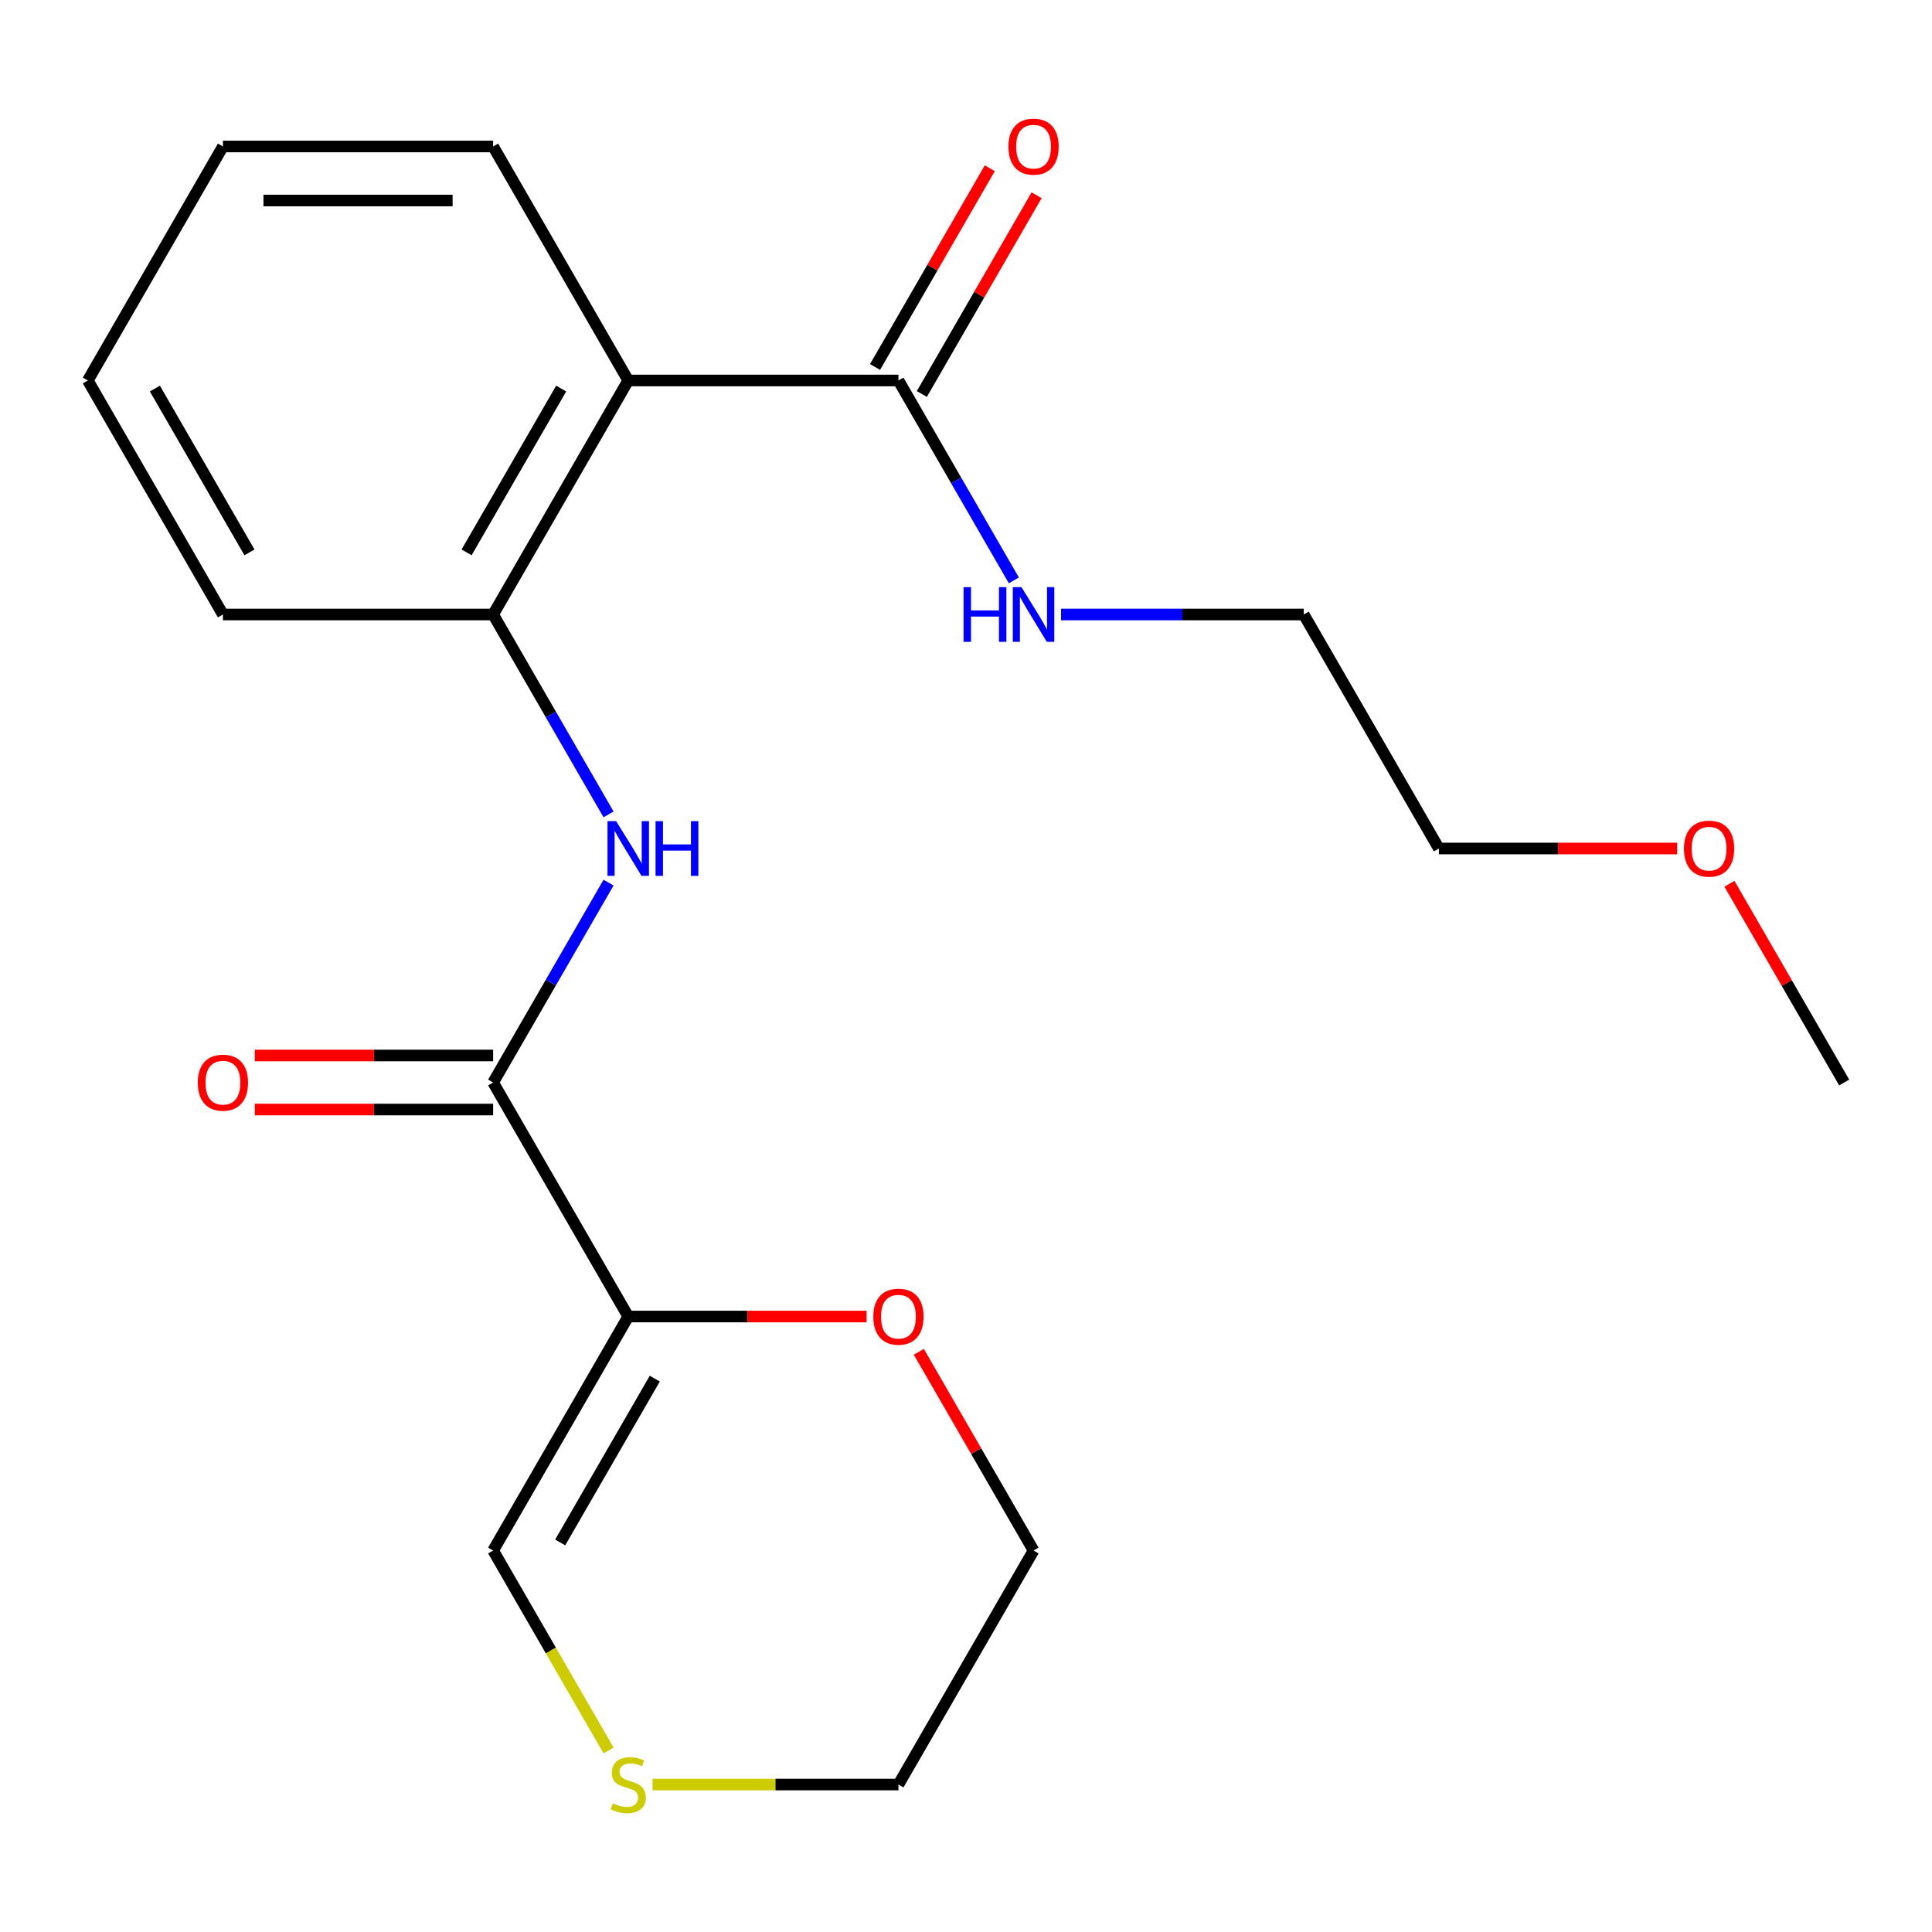 <?xml version='1.0' encoding='iso-8859-1'?>
<svg version='1.1' baseProfile='full'
              xmlns='http://www.w3.org/2000/svg'
                      xmlns:rdkit='http://www.rdkit.org/xml'
                      xmlns:xlink='http://www.w3.org/1999/xlink'
                  xml:space='preserve'
width='1000px' height='1000px' viewBox='0 0 1000 1000'>
<!-- END OF HEADER -->
<rect style='opacity:1.0;fill:#FFFFFF;stroke:none' width='1000' height='1000' x='0' y='0'> </rect>
<path class='bond-0' d='M 325.175,681.429 L 255.245,560.307' style='fill:none;fill-rule:evenodd;stroke:#000000;stroke-width:6px;stroke-linecap:butt;stroke-linejoin:miter;stroke-opacity:1' />
<path class='bond-5' d='M 325.175,681.429 L 255.245,802.552' style='fill:none;fill-rule:evenodd;stroke:#000000;stroke-width:6px;stroke-linecap:butt;stroke-linejoin:miter;stroke-opacity:1' />
<path class='bond-5' d='M 338.91,713.583 L 289.959,798.369' style='fill:none;fill-rule:evenodd;stroke:#000000;stroke-width:6px;stroke-linecap:butt;stroke-linejoin:miter;stroke-opacity:1' />
<path class='bond-6' d='M 325.175,681.429 L 386.857,681.429' style='fill:none;fill-rule:evenodd;stroke:#000000;stroke-width:6px;stroke-linecap:butt;stroke-linejoin:miter;stroke-opacity:1' />
<path class='bond-6' d='M 386.857,681.429 L 448.538,681.429' style='fill:none;fill-rule:evenodd;stroke:#FF0000;stroke-width:6px;stroke-linecap:butt;stroke-linejoin:miter;stroke-opacity:1' />
<path class='bond-2' d='M 255.245,560.307 L 285.113,508.574' style='fill:none;fill-rule:evenodd;stroke:#000000;stroke-width:6px;stroke-linecap:butt;stroke-linejoin:miter;stroke-opacity:1' />
<path class='bond-2' d='M 285.113,508.574 L 314.981,456.841' style='fill:none;fill-rule:evenodd;stroke:#0000FF;stroke-width:6px;stroke-linecap:butt;stroke-linejoin:miter;stroke-opacity:1' />
<path class='bond-8' d='M 255.245,546.321 L 193.563,546.321' style='fill:none;fill-rule:evenodd;stroke:#000000;stroke-width:6px;stroke-linecap:butt;stroke-linejoin:miter;stroke-opacity:1' />
<path class='bond-8' d='M 193.563,546.321 L 131.881,546.321' style='fill:none;fill-rule:evenodd;stroke:#FF0000;stroke-width:6px;stroke-linecap:butt;stroke-linejoin:miter;stroke-opacity:1' />
<path class='bond-8' d='M 255.245,574.293 L 193.563,574.293' style='fill:none;fill-rule:evenodd;stroke:#000000;stroke-width:6px;stroke-linecap:butt;stroke-linejoin:miter;stroke-opacity:1' />
<path class='bond-8' d='M 193.563,574.293 L 131.881,574.293' style='fill:none;fill-rule:evenodd;stroke:#FF0000;stroke-width:6px;stroke-linecap:butt;stroke-linejoin:miter;stroke-opacity:1' />
<path class='bond-1' d='M 325.175,196.939 L 255.245,318.062' style='fill:none;fill-rule:evenodd;stroke:#000000;stroke-width:6px;stroke-linecap:butt;stroke-linejoin:miter;stroke-opacity:1' />
<path class='bond-1' d='M 290.461,201.122 L 241.51,285.907' style='fill:none;fill-rule:evenodd;stroke:#000000;stroke-width:6px;stroke-linecap:butt;stroke-linejoin:miter;stroke-opacity:1' />
<path class='bond-4' d='M 325.175,196.939 L 465.035,196.939' style='fill:none;fill-rule:evenodd;stroke:#000000;stroke-width:6px;stroke-linecap:butt;stroke-linejoin:miter;stroke-opacity:1' />
<path class='bond-11' d='M 325.175,196.939 L 255.245,75.817' style='fill:none;fill-rule:evenodd;stroke:#000000;stroke-width:6px;stroke-linecap:butt;stroke-linejoin:miter;stroke-opacity:1' />
<path class='bond-3' d='M 314.981,421.528 L 285.113,369.795' style='fill:none;fill-rule:evenodd;stroke:#0000FF;stroke-width:6px;stroke-linecap:butt;stroke-linejoin:miter;stroke-opacity:1' />
<path class='bond-3' d='M 285.113,369.795 L 255.245,318.062' style='fill:none;fill-rule:evenodd;stroke:#000000;stroke-width:6px;stroke-linecap:butt;stroke-linejoin:miter;stroke-opacity:1' />
<path class='bond-12' d='M 255.245,318.062 L 115.385,318.062' style='fill:none;fill-rule:evenodd;stroke:#000000;stroke-width:6px;stroke-linecap:butt;stroke-linejoin:miter;stroke-opacity:1' />
<path class='bond-9' d='M 477.147,203.932 L 506.842,152.499' style='fill:none;fill-rule:evenodd;stroke:#000000;stroke-width:6px;stroke-linecap:butt;stroke-linejoin:miter;stroke-opacity:1' />
<path class='bond-9' d='M 506.842,152.499 L 536.537,101.066' style='fill:none;fill-rule:evenodd;stroke:#FF0000;stroke-width:6px;stroke-linecap:butt;stroke-linejoin:miter;stroke-opacity:1' />
<path class='bond-9' d='M 452.923,189.946 L 482.618,138.513' style='fill:none;fill-rule:evenodd;stroke:#000000;stroke-width:6px;stroke-linecap:butt;stroke-linejoin:miter;stroke-opacity:1' />
<path class='bond-9' d='M 482.618,138.513 L 512.312,87.08' style='fill:none;fill-rule:evenodd;stroke:#FF0000;stroke-width:6px;stroke-linecap:butt;stroke-linejoin:miter;stroke-opacity:1' />
<path class='bond-10' d='M 465.035,196.939 L 494.903,248.672' style='fill:none;fill-rule:evenodd;stroke:#000000;stroke-width:6px;stroke-linecap:butt;stroke-linejoin:miter;stroke-opacity:1' />
<path class='bond-10' d='M 494.903,248.672 L 524.771,300.405' style='fill:none;fill-rule:evenodd;stroke:#0000FF;stroke-width:6px;stroke-linecap:butt;stroke-linejoin:miter;stroke-opacity:1' />
<path class='bond-7' d='M 255.245,802.552 L 285.124,854.305' style='fill:none;fill-rule:evenodd;stroke:#000000;stroke-width:6px;stroke-linecap:butt;stroke-linejoin:miter;stroke-opacity:1' />
<path class='bond-7' d='M 285.124,854.305 L 315.004,906.057' style='fill:none;fill-rule:evenodd;stroke:#CCCC00;stroke-width:6px;stroke-linecap:butt;stroke-linejoin:miter;stroke-opacity:1' />
<path class='bond-15' d='M 475.575,699.686 L 505.27,751.119' style='fill:none;fill-rule:evenodd;stroke:#FF0000;stroke-width:6px;stroke-linecap:butt;stroke-linejoin:miter;stroke-opacity:1' />
<path class='bond-15' d='M 505.27,751.119 L 534.965,802.552' style='fill:none;fill-rule:evenodd;stroke:#000000;stroke-width:6px;stroke-linecap:butt;stroke-linejoin:miter;stroke-opacity:1' />
<path class='bond-21' d='M 337.751,923.674 L 401.393,923.674' style='fill:none;fill-rule:evenodd;stroke:#CCCC00;stroke-width:6px;stroke-linecap:butt;stroke-linejoin:miter;stroke-opacity:1' />
<path class='bond-21' d='M 401.393,923.674 L 465.035,923.674' style='fill:none;fill-rule:evenodd;stroke:#000000;stroke-width:6px;stroke-linecap:butt;stroke-linejoin:miter;stroke-opacity:1' />
<path class='bond-16' d='M 549.202,318.062 L 612.013,318.062' style='fill:none;fill-rule:evenodd;stroke:#0000FF;stroke-width:6px;stroke-linecap:butt;stroke-linejoin:miter;stroke-opacity:1' />
<path class='bond-16' d='M 612.013,318.062 L 674.825,318.062' style='fill:none;fill-rule:evenodd;stroke:#000000;stroke-width:6px;stroke-linecap:butt;stroke-linejoin:miter;stroke-opacity:1' />
<path class='bond-22' d='M 255.245,75.817 L 115.385,75.817' style='fill:none;fill-rule:evenodd;stroke:#000000;stroke-width:6px;stroke-linecap:butt;stroke-linejoin:miter;stroke-opacity:1' />
<path class='bond-22' d='M 234.266,103.789 L 136.364,103.789' style='fill:none;fill-rule:evenodd;stroke:#000000;stroke-width:6px;stroke-linecap:butt;stroke-linejoin:miter;stroke-opacity:1' />
<path class='bond-20' d='M 115.385,318.062 L 45.455,196.939' style='fill:none;fill-rule:evenodd;stroke:#000000;stroke-width:6px;stroke-linecap:butt;stroke-linejoin:miter;stroke-opacity:1' />
<path class='bond-20' d='M 129.12,285.907 L 80.168,201.122' style='fill:none;fill-rule:evenodd;stroke:#000000;stroke-width:6px;stroke-linecap:butt;stroke-linejoin:miter;stroke-opacity:1' />
<path class='bond-13' d='M 465.035,923.674 L 534.965,802.552' style='fill:none;fill-rule:evenodd;stroke:#000000;stroke-width:6px;stroke-linecap:butt;stroke-linejoin:miter;stroke-opacity:1' />
<path class='bond-14' d='M 868.119,439.184 L 806.437,439.184' style='fill:none;fill-rule:evenodd;stroke:#FF0000;stroke-width:6px;stroke-linecap:butt;stroke-linejoin:miter;stroke-opacity:1' />
<path class='bond-14' d='M 806.437,439.184 L 744.755,439.184' style='fill:none;fill-rule:evenodd;stroke:#000000;stroke-width:6px;stroke-linecap:butt;stroke-linejoin:miter;stroke-opacity:1' />
<path class='bond-18' d='M 895.156,457.441 L 924.851,508.874' style='fill:none;fill-rule:evenodd;stroke:#FF0000;stroke-width:6px;stroke-linecap:butt;stroke-linejoin:miter;stroke-opacity:1' />
<path class='bond-18' d='M 924.851,508.874 L 954.545,560.307' style='fill:none;fill-rule:evenodd;stroke:#000000;stroke-width:6px;stroke-linecap:butt;stroke-linejoin:miter;stroke-opacity:1' />
<path class='bond-17' d='M 674.825,318.062 L 744.755,439.184' style='fill:none;fill-rule:evenodd;stroke:#000000;stroke-width:6px;stroke-linecap:butt;stroke-linejoin:miter;stroke-opacity:1' />
<path class='bond-19' d='M 115.385,75.817 L 45.455,196.939' style='fill:none;fill-rule:evenodd;stroke:#000000;stroke-width:6px;stroke-linecap:butt;stroke-linejoin:miter;stroke-opacity:1' />
<path  class='atom-3' d='M 318.915 425.024
L 328.195 440.024
Q 329.115 441.504, 330.595 444.184
Q 332.075 446.864, 332.155 447.024
L 332.155 425.024
L 335.915 425.024
L 335.915 453.344
L 332.035 453.344
L 322.075 436.944
Q 320.915 435.024, 319.675 432.824
Q 318.475 430.624, 318.115 429.944
L 318.115 453.344
L 314.435 453.344
L 314.435 425.024
L 318.915 425.024
' fill='#0000FF'/>
<path  class='atom-3' d='M 339.315 425.024
L 343.155 425.024
L 343.155 437.064
L 357.635 437.064
L 357.635 425.024
L 361.475 425.024
L 361.475 453.344
L 357.635 453.344
L 357.635 440.264
L 343.155 440.264
L 343.155 453.344
L 339.315 453.344
L 339.315 425.024
' fill='#0000FF'/>
<path  class='atom-7' d='M 452.035 681.509
Q 452.035 674.709, 455.395 670.909
Q 458.755 667.109, 465.035 667.109
Q 471.315 667.109, 474.675 670.909
Q 478.035 674.709, 478.035 681.509
Q 478.035 688.389, 474.635 692.309
Q 471.235 696.189, 465.035 696.189
Q 458.795 696.189, 455.395 692.309
Q 452.035 688.429, 452.035 681.509
M 465.035 692.989
Q 469.355 692.989, 471.675 690.109
Q 474.035 687.189, 474.035 681.509
Q 474.035 675.949, 471.675 673.149
Q 469.355 670.309, 465.035 670.309
Q 460.715 670.309, 458.355 673.109
Q 456.035 675.909, 456.035 681.509
Q 456.035 687.229, 458.355 690.109
Q 460.715 692.989, 465.035 692.989
' fill='#FF0000'/>
<path  class='atom-8' d='M 317.175 933.394
Q 317.495 933.514, 318.815 934.074
Q 320.135 934.634, 321.575 934.994
Q 323.055 935.314, 324.495 935.314
Q 327.175 935.314, 328.735 934.034
Q 330.295 932.714, 330.295 930.434
Q 330.295 928.874, 329.495 927.914
Q 328.735 926.954, 327.535 926.434
Q 326.335 925.914, 324.335 925.314
Q 321.815 924.554, 320.295 923.834
Q 318.815 923.114, 317.735 921.594
Q 316.695 920.074, 316.695 917.514
Q 316.695 913.954, 319.095 911.754
Q 321.535 909.554, 326.335 909.554
Q 329.615 909.554, 333.335 911.114
L 332.415 914.194
Q 329.015 912.794, 326.455 912.794
Q 323.695 912.794, 322.175 913.954
Q 320.655 915.074, 320.695 917.034
Q 320.695 918.554, 321.455 919.474
Q 322.255 920.394, 323.375 920.914
Q 324.535 921.434, 326.455 922.034
Q 329.015 922.834, 330.535 923.634
Q 332.055 924.434, 333.135 926.074
Q 334.255 927.674, 334.255 930.434
Q 334.255 934.354, 331.615 936.474
Q 329.015 938.554, 324.655 938.554
Q 322.135 938.554, 320.215 937.994
Q 318.335 937.474, 316.095 936.554
L 317.175 933.394
' fill='#CCCC00'/>
<path  class='atom-9' d='M 102.385 560.387
Q 102.385 553.587, 105.745 549.787
Q 109.105 545.987, 115.385 545.987
Q 121.665 545.987, 125.025 549.787
Q 128.385 553.587, 128.385 560.387
Q 128.385 567.267, 124.985 571.187
Q 121.585 575.067, 115.385 575.067
Q 109.145 575.067, 105.745 571.187
Q 102.385 567.307, 102.385 560.387
M 115.385 571.867
Q 119.705 571.867, 122.025 568.987
Q 124.385 566.067, 124.385 560.387
Q 124.385 554.827, 122.025 552.027
Q 119.705 549.187, 115.385 549.187
Q 111.065 549.187, 108.705 551.987
Q 106.385 554.787, 106.385 560.387
Q 106.385 566.107, 108.705 568.987
Q 111.065 571.867, 115.385 571.867
' fill='#FF0000'/>
<path  class='atom-10' d='M 521.965 75.897
Q 521.965 69.097, 525.325 65.297
Q 528.685 61.497, 534.965 61.497
Q 541.245 61.497, 544.605 65.297
Q 547.965 69.097, 547.965 75.897
Q 547.965 82.777, 544.565 86.697
Q 541.165 90.577, 534.965 90.577
Q 528.725 90.577, 525.325 86.697
Q 521.965 82.817, 521.965 75.897
M 534.965 87.377
Q 539.285 87.377, 541.605 84.497
Q 543.965 81.577, 543.965 75.897
Q 543.965 70.337, 541.605 67.537
Q 539.285 64.697, 534.965 64.697
Q 530.645 64.697, 528.285 67.497
Q 525.965 70.297, 525.965 75.897
Q 525.965 81.617, 528.285 84.497
Q 530.645 87.377, 534.965 87.377
' fill='#FF0000'/>
<path  class='atom-11' d='M 498.745 303.902
L 502.585 303.902
L 502.585 315.942
L 517.065 315.942
L 517.065 303.902
L 520.905 303.902
L 520.905 332.222
L 517.065 332.222
L 517.065 319.142
L 502.585 319.142
L 502.585 332.222
L 498.745 332.222
L 498.745 303.902
' fill='#0000FF'/>
<path  class='atom-11' d='M 528.705 303.902
L 537.985 318.902
Q 538.905 320.382, 540.385 323.062
Q 541.865 325.742, 541.945 325.902
L 541.945 303.902
L 545.705 303.902
L 545.705 332.222
L 541.825 332.222
L 531.865 315.822
Q 530.705 313.902, 529.465 311.702
Q 528.265 309.502, 527.905 308.822
L 527.905 332.222
L 524.225 332.222
L 524.225 303.902
L 528.705 303.902
' fill='#0000FF'/>
<path  class='atom-15' d='M 871.615 439.264
Q 871.615 432.464, 874.975 428.664
Q 878.335 424.864, 884.615 424.864
Q 890.895 424.864, 894.255 428.664
Q 897.615 432.464, 897.615 439.264
Q 897.615 446.144, 894.215 450.064
Q 890.815 453.944, 884.615 453.944
Q 878.375 453.944, 874.975 450.064
Q 871.615 446.184, 871.615 439.264
M 884.615 450.744
Q 888.935 450.744, 891.255 447.864
Q 893.615 444.944, 893.615 439.264
Q 893.615 433.704, 891.255 430.904
Q 888.935 428.064, 884.615 428.064
Q 880.295 428.064, 877.935 430.864
Q 875.615 433.664, 875.615 439.264
Q 875.615 444.984, 877.935 447.864
Q 880.295 450.744, 884.615 450.744
' fill='#FF0000'/>
</svg>
